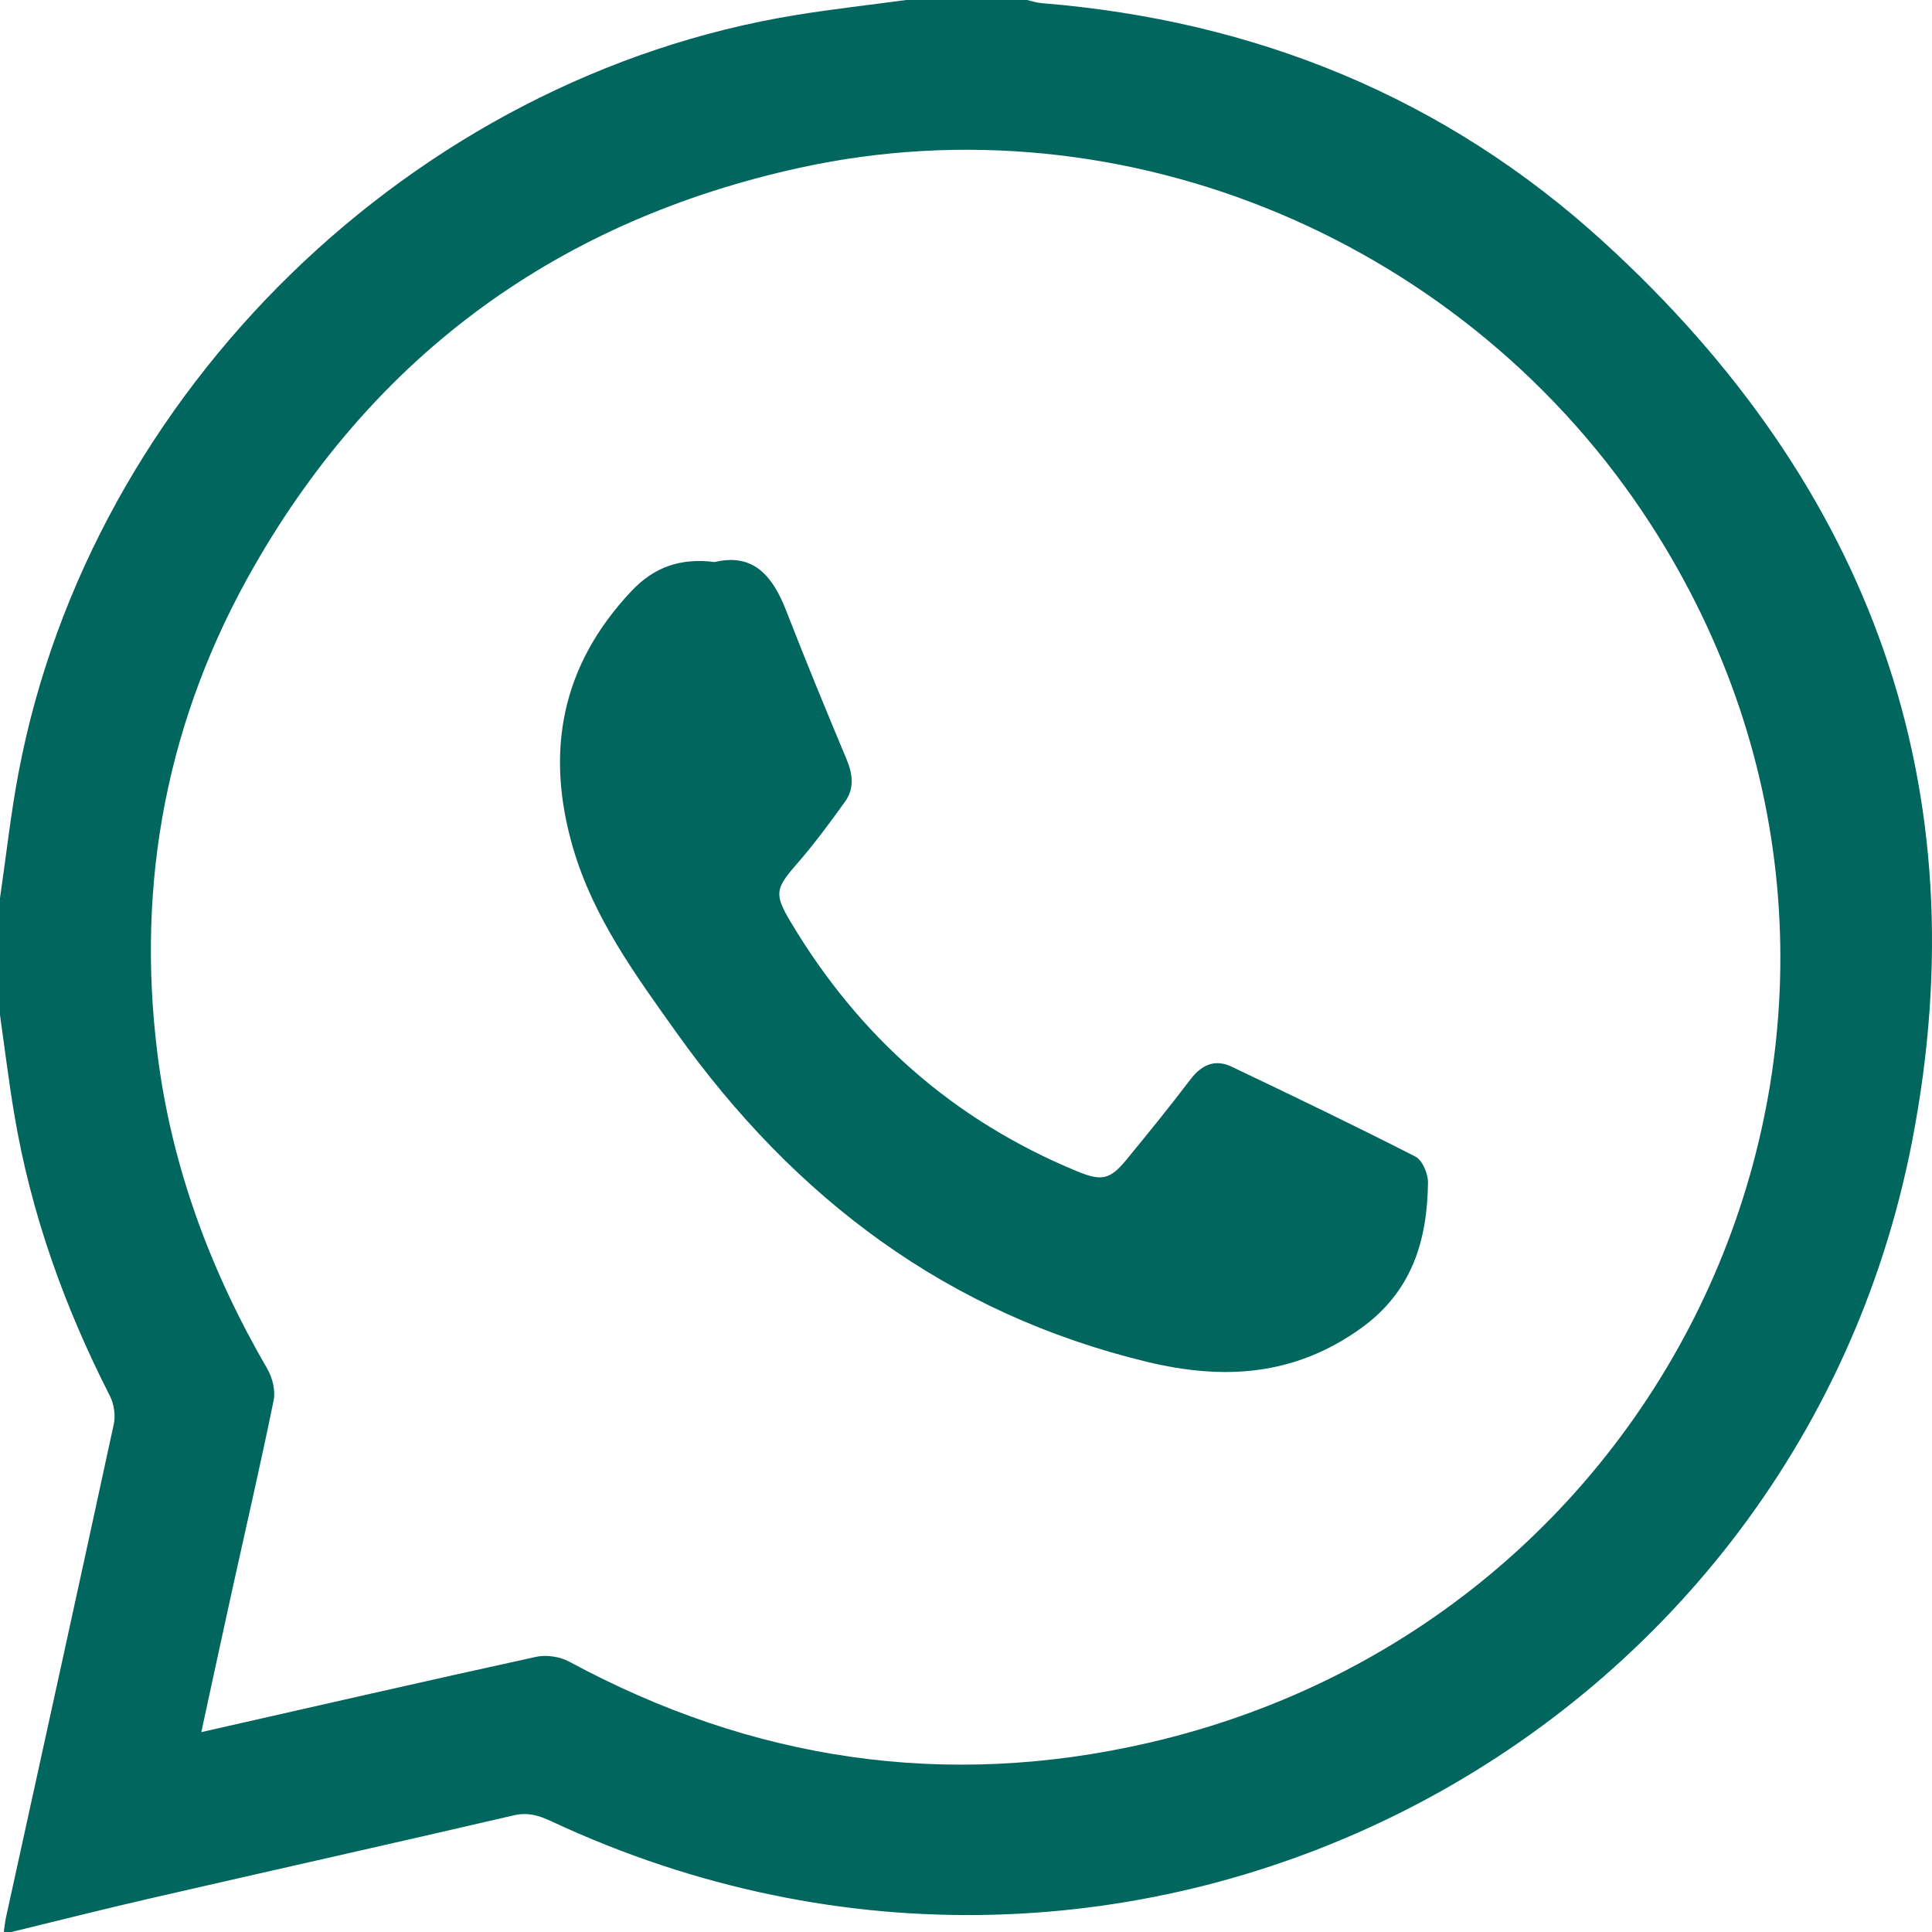 <svg width="69" height="69" viewBox="0 0 69 69" fill="none" xmlns="http://www.w3.org/2000/svg">
<path d="M32.364 0C33.803 0 35.24 0 36.679 0C36.852 0.039 37.022 0.098 37.197 0.112C44.836 0.729 51.618 3.482 57.273 8.643C66.775 17.313 70.75 28.103 68.287 40.773C64.095 62.336 40.477 74.764 19.683 65.042C19.244 64.837 18.852 64.716 18.346 64.834C14.02 65.84 9.686 66.807 5.358 67.802C3.703 68.182 2.055 68.6 0.405 69H0.135C0.162 68.823 0.178 68.644 0.216 68.47C1.502 62.601 2.795 56.734 4.064 50.861C4.132 50.548 4.072 50.145 3.927 49.859C2.295 46.661 1.098 43.319 0.506 39.772C0.31 38.604 0.167 37.426 0 36.252C0 34.86 0 33.466 0 32.074C0.22 30.569 0.384 29.054 0.669 27.561C3.261 13.951 14.773 2.752 28.438 0.535C29.741 0.323 31.055 0.177 32.364 0ZM7.192 61.861C11.268 60.938 15.202 60.035 19.145 59.173C19.513 59.092 19.995 59.165 20.329 59.345C26.861 62.876 33.766 63.911 40.994 62.25C60.503 57.765 69.87 35.65 58.964 18.739C52.451 8.638 40.204 3.451 28.588 5.986C20.008 7.86 13.446 12.599 9.077 20.222C5.981 25.623 4.846 31.472 5.627 37.667C6.134 41.687 7.523 45.4 9.55 48.894C9.733 49.21 9.843 49.666 9.773 50.013C9.302 52.319 8.771 54.612 8.265 56.911C7.909 58.526 7.562 60.142 7.19 61.86L7.192 61.861Z" fill="#00665E"/>
<path d="M25.523 20.073C26.917 19.739 27.603 20.584 28.082 21.819C28.771 23.597 29.5 25.36 30.235 27.12C30.456 27.646 30.517 28.16 30.185 28.623C29.63 29.4 29.057 30.171 28.429 30.89C27.696 31.731 27.649 31.937 28.227 32.908C30.672 37.017 34.062 40.013 38.46 41.829C39.329 42.188 39.634 42.143 40.223 41.426C41.001 40.48 41.773 39.528 42.514 38.553C42.916 38.024 43.394 37.814 43.987 38.096C46.185 39.144 48.381 40.199 50.548 41.306C50.798 41.433 51.004 41.918 51 42.234C50.974 44.316 50.423 46.132 48.608 47.436C46.23 49.144 43.706 49.297 40.971 48.639C33.84 46.919 28.378 42.801 24.149 36.864C22.687 34.811 21.197 32.774 20.472 30.303C19.455 26.841 20.05 23.756 22.562 21.099C23.369 20.246 24.313 19.919 25.522 20.073H25.523Z" fill="#00665E"/>
</svg>
